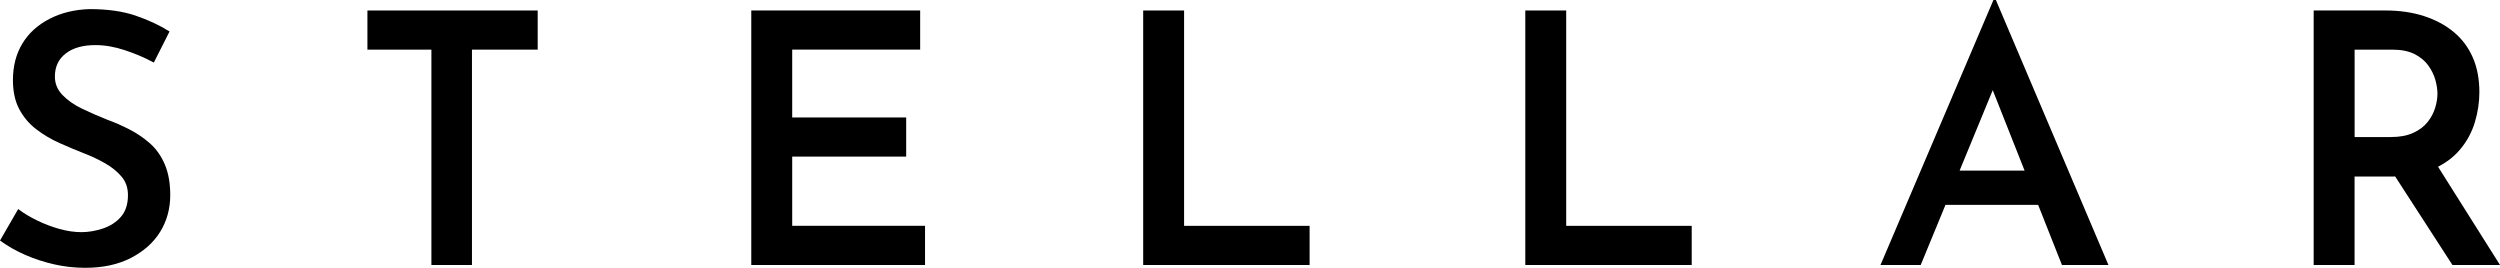 <svg viewBox="0 0 1030.01 110.33" xmlns="http://www.w3.org/2000/svg" id="Calque_2"><g id="Calque_1-2"><path d="M63.38,25.78c-3.75-2.02-7.73-3.72-11.96-5.11-4.23-1.39-8.26-2.09-12.1-2.09-5.19,0-9.27,1.15-12.24,3.46-2.98,2.3-4.47,5.47-4.47,9.51,0,2.88,1.03,5.4,3.1,7.56,2.06,2.16,4.73,4.03,7.99,5.62,3.26,1.58,6.72,3.1,10.37,4.54,3.17,1.15,6.29,2.52,9.36,4.11,3.07,1.58,5.88,3.51,8.43,5.76,2.54,2.26,4.56,5.14,6.05,8.64,1.49,3.51,2.23,7.71,2.23,12.6,0,5.57-1.37,10.59-4.1,15.05-2.74,4.47-6.75,8.07-12.03,10.8-5.28,2.74-11.57,4.11-18.87,4.11-4.42,0-8.71-.48-12.89-1.44-4.18-.96-8.14-2.25-11.88-3.89-3.75-1.63-7.2-3.6-10.37-5.91l7.49-12.96c2.3,1.73,4.94,3.31,7.92,4.75,2.98,1.44,6.02,2.59,9.15,3.46,3.12.86,6.12,1.3,9,1.3s5.83-.5,8.86-1.51c3.02-1.01,5.5-2.62,7.42-4.83,1.92-2.21,2.88-5.19,2.88-8.93,0-2.98-.86-5.5-2.59-7.56-1.73-2.06-3.96-3.89-6.7-5.47-2.74-1.58-5.74-3-9-4.25-3.17-1.25-6.48-2.64-9.94-4.18-3.46-1.54-6.65-3.43-9.58-5.69-2.93-2.25-5.26-5.02-6.99-8.28-1.73-3.26-2.59-7.25-2.59-11.96,0-5.76,1.3-10.78,3.89-15.05,2.59-4.27,6.31-7.66,11.16-10.16,4.85-2.5,10.35-3.84,16.49-4.03,7.39,0,13.71.89,18.94,2.67,5.23,1.78,9.91,3.96,14.04,6.55l-6.48,12.82Z"></path><path d="M151.38,4.32h70.15v16.13h-27.08v88.73h-16.71V20.45h-26.36V4.32Z"></path><path d="M309.54,4.32h69.57v16.13h-52.72v27.94h46.96v16.13h-46.96v28.52h54.73v16.13h-71.59V4.32Z"></path><path d="M471,4.32h16.85v88.73h51.71v16.13h-68.56V4.32Z"></path><path d="M628.43,4.32h16.85v88.73h51.71v16.13h-68.56V4.32Z"></path><path d="M774.77,109.18L821.3,0h1.01l46.38,109.18h-19.16l-32.84-82.97,12.1-7.92-37.45,90.89h-16.56ZM804.16,70.29h35.72l5.76,14.12h-46.67l5.18-14.12Z"></path><path d="M982.91,4.32c5.76,0,11.02.77,15.77,2.3,4.75,1.54,8.83,3.72,12.24,6.55,3.41,2.83,6.03,6.32,7.85,10.44,1.82,4.13,2.74,8.93,2.74,14.4,0,4.13-.62,8.26-1.87,12.39-1.25,4.13-3.29,7.88-6.12,11.24-2.83,3.36-6.55,6.05-11.16,8.07-4.61,2.02-10.28,3.03-17,3.03h-15.27v36.44h-16.85V4.32h29.67ZM985.07,56.46c3.65,0,6.72-.58,9.22-1.73,2.5-1.15,4.46-2.64,5.91-4.47,1.44-1.82,2.47-3.77,3.1-5.83.62-2.06.94-4.01.94-5.83,0-1.73-.29-3.62-.86-5.69-.58-2.06-1.56-4.06-2.95-5.98-1.39-1.92-3.29-3.48-5.69-4.68-2.4-1.2-5.43-1.8-9.07-1.8h-15.56v36.01h14.98ZM1003.22,66.69l26.79,42.49h-19.59l-27.22-42.06,20.02-.43Z"></path></g></svg>